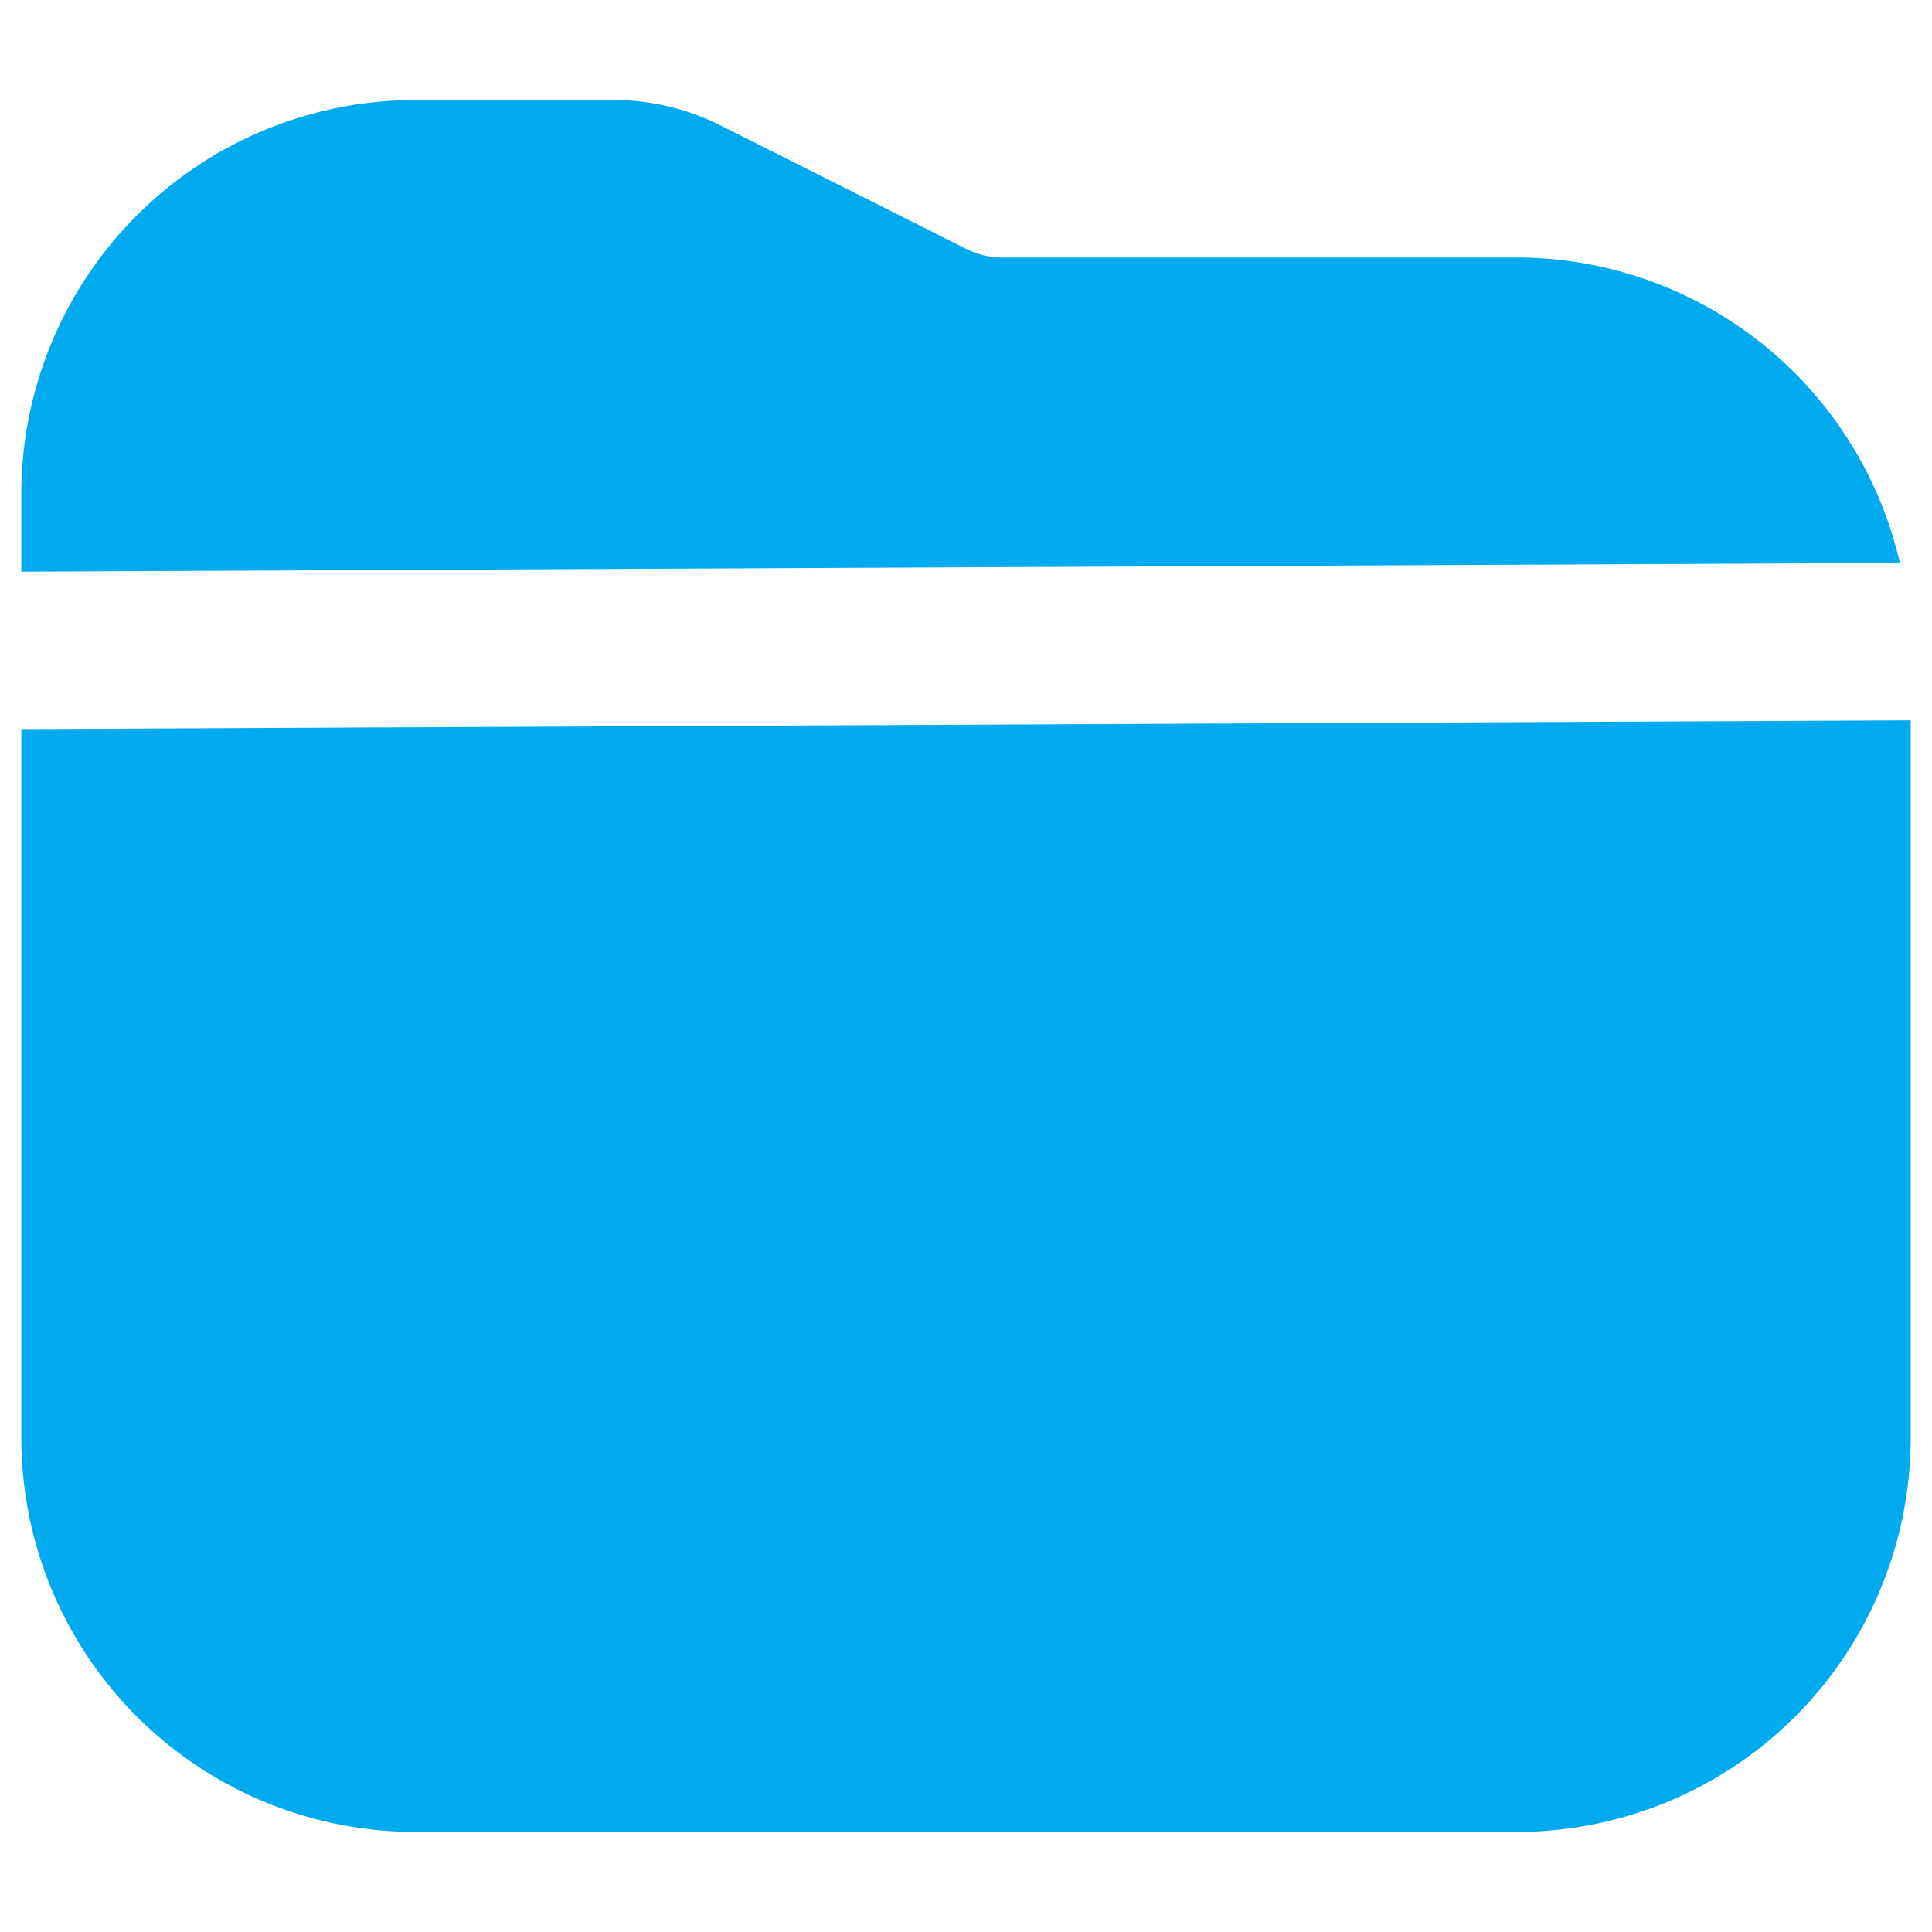 <svg xmlns="http://www.w3.org/2000/svg" width="50" height="50" viewBox="0 0 50 50"><g transform="translate(-523.448 -98.411)"><g transform="translate(523.448 101)"><path d="M.552,16.28V34.635A10.2,10.2,0,0,0,10.739,44.821H39.261A10.2,10.2,0,0,0,49.448,34.635V16.054Z" fill="#0ae"/><path d="M39.261,4.075h-13.3a2.077,2.077,0,0,1-.911-.2L18.621.644A6.14,6.14,0,0,0,15.889,0h-5.15A10.2,10.2,0,0,0,.552,10.187v2.019l48.617-.226A10.187,10.187,0,0,0,39.261,4.075Z" fill="#0ae"/></g><rect width="50" height="50" transform="translate(523.448 98.411)" fill="none"/></g></svg>
